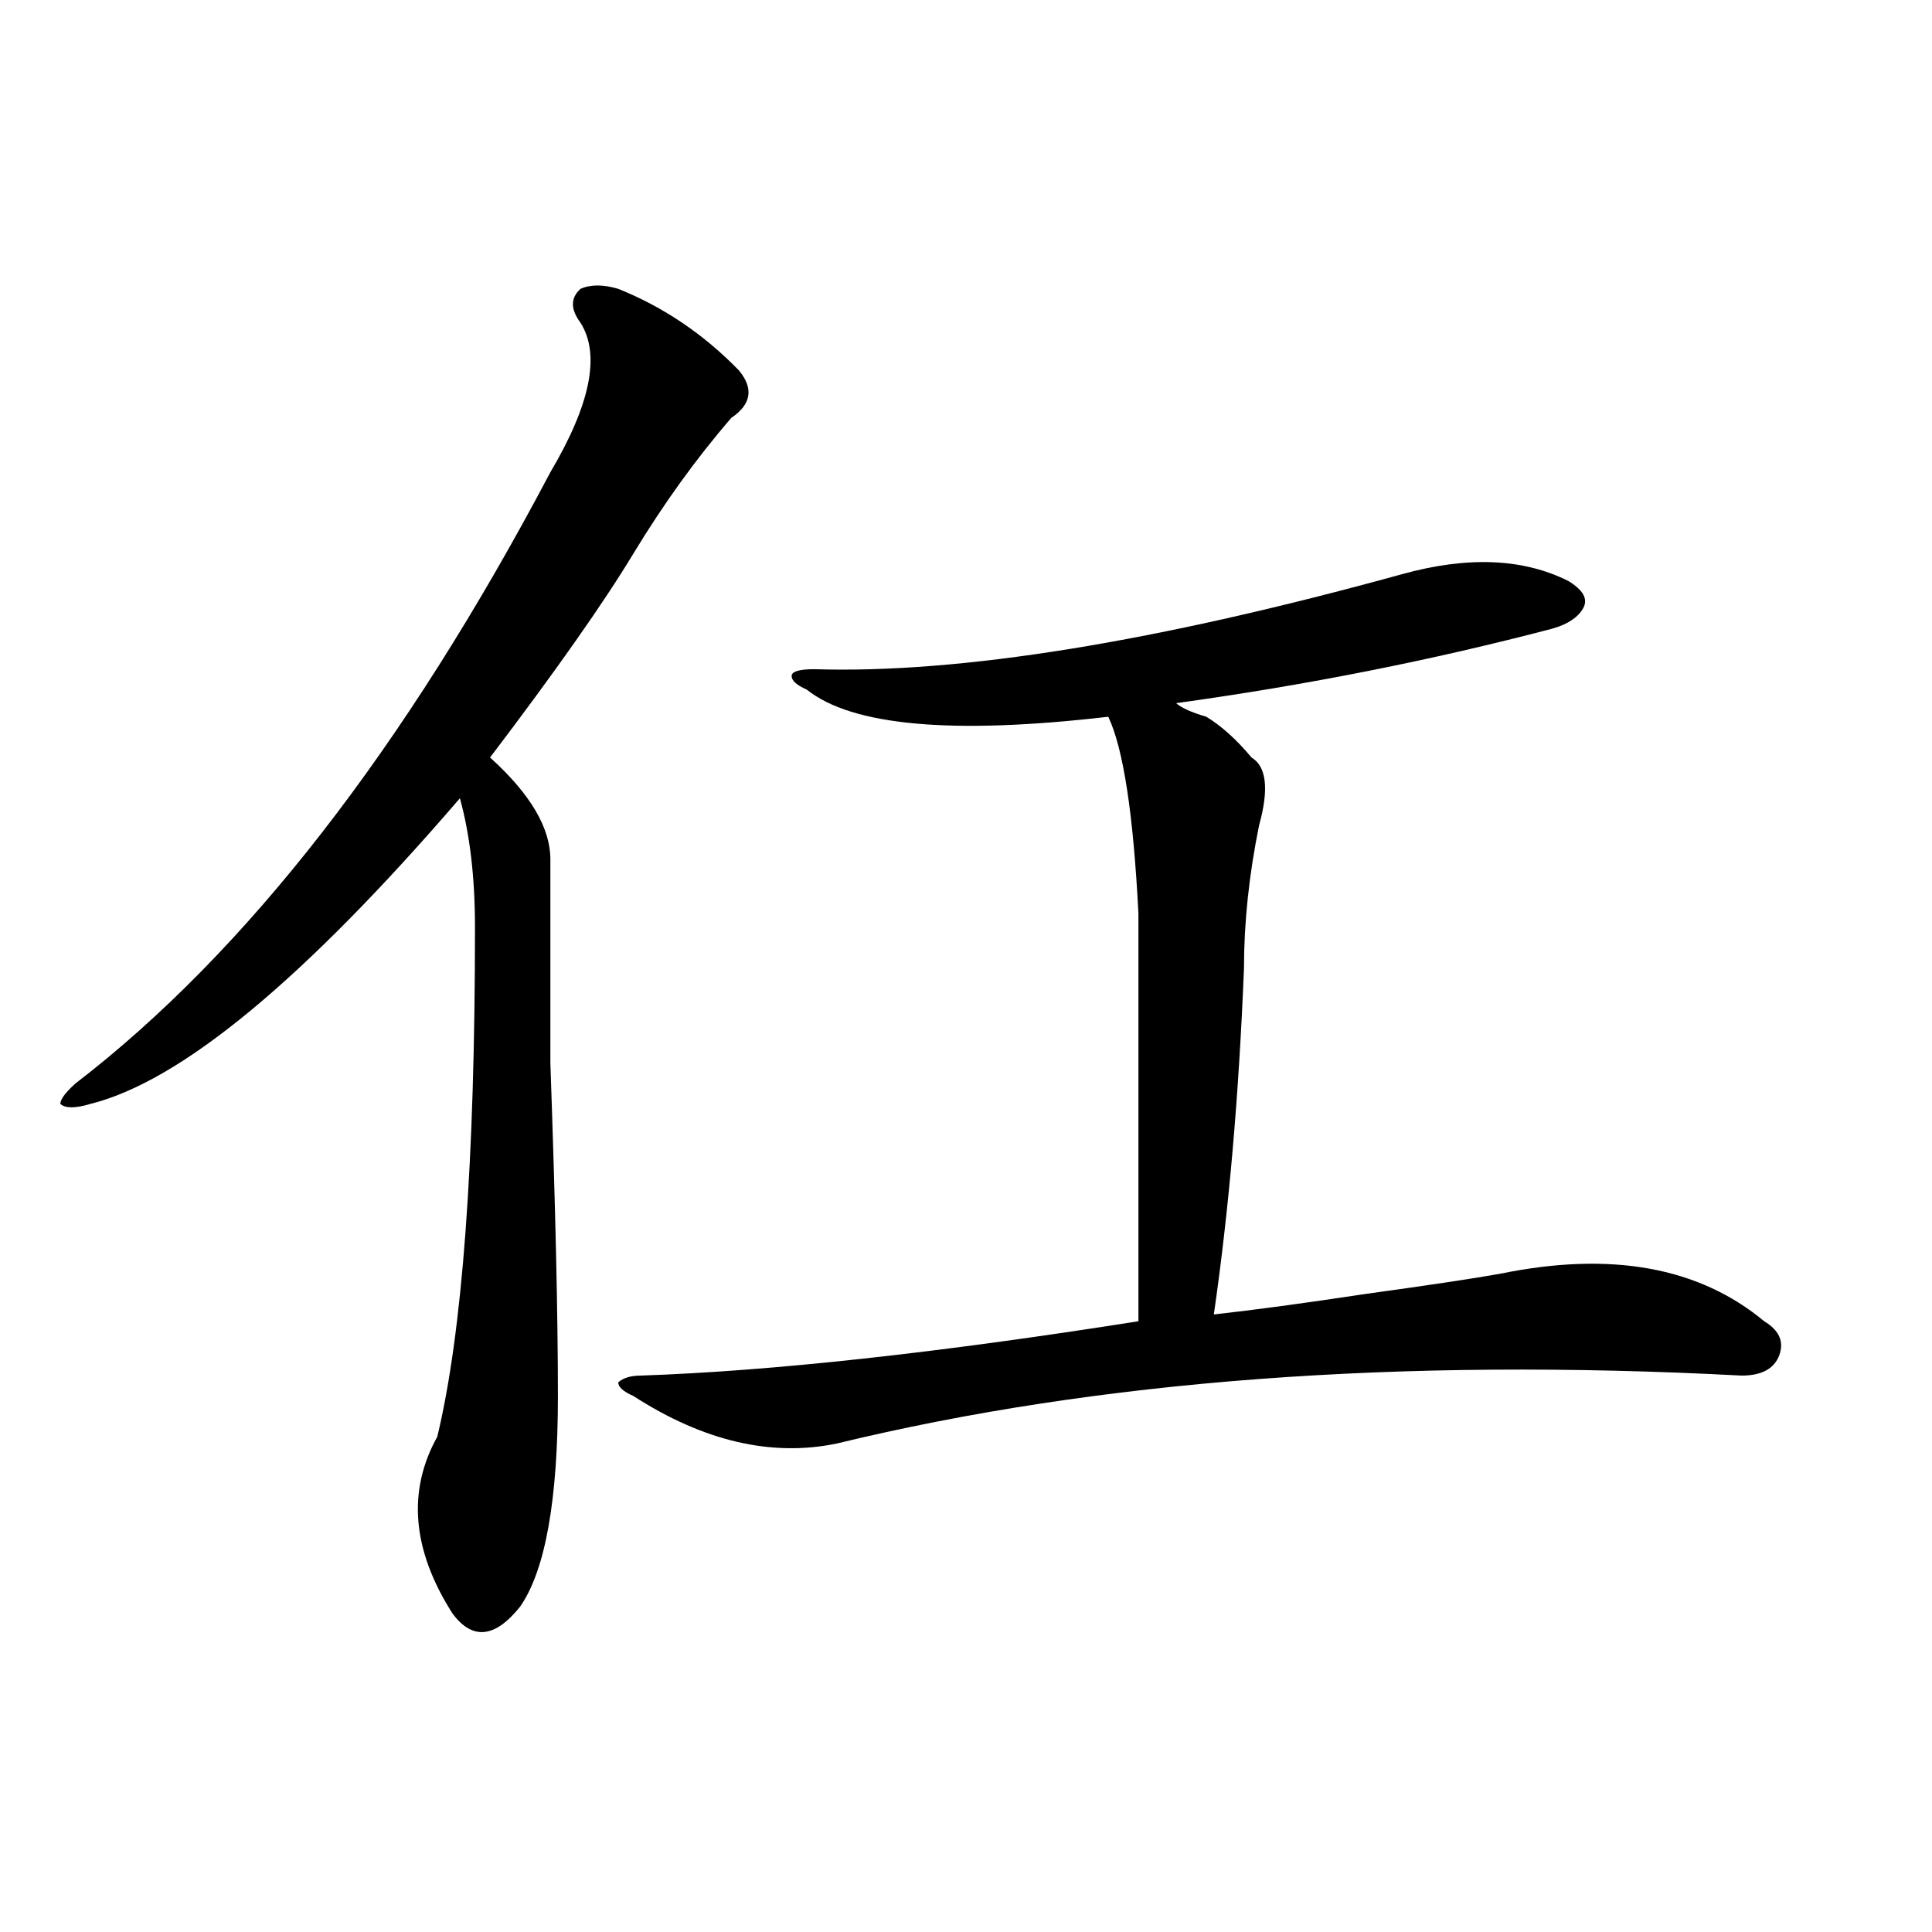 <?xml version="1.0" encoding="utf-8"?>
<!-- Generator: Adobe Illustrator 16.0.0, SVG Export Plug-In . SVG Version: 6.00 Build 0)  -->
<!DOCTYPE svg PUBLIC "-//W3C//DTD SVG 1.1//EN" "http://www.w3.org/Graphics/SVG/1.1/DTD/svg11.dtd">
<svg version="1.1" id="图层_1" xmlns="http://www.w3.org/2000/svg" xmlns:xlink="http://www.w3.org/1999/xlink" x="0px" y="0px"
	 width="1000px" height="1000px" viewBox="0 0 1000 1000" enable-background="new 0 0 1000 1000" xml:space="preserve">
<path d="M319.993,149.5c23.414,9.394,44.206,23.456,62.438,42.188c7.805,9.394,6.463,17.578-3.902,24.609
	c-18.231,21.094-35.121,44.55-50.73,70.313c-15.609,25.817-40.365,60.974-74.145,105.469c20.792,18.786,31.219,36.364,31.219,52.734
	c0,21.094,0,56.25,0,105.469c2.561,72.675,3.902,130.078,3.902,172.266c0,53.942-6.524,90.197-19.512,108.984
	c-13.049,16.369-24.756,17.578-35.121,3.516c-20.853-32.794-23.414-63.281-7.805-91.406
	c12.988-53.888,19.512-141.778,19.512-263.672c0-25.763-2.622-48.011-7.805-66.797C157.375,506.94,93.657,559.675,46.829,571.375
	c-7.805,2.362-13.049,2.362-15.609,0c0-2.308,2.561-5.823,7.805-10.547c88.412-67.95,170.362-173.419,245.848-316.406
	c20.792-35.156,25.975-60.919,15.609-77.344c-5.244-7.031-5.244-12.854,0-17.578C305.664,147.192,312.188,147.192,319.993,149.5z
	 M725.836,297.156c33.78-9.339,62.438-8.185,85.852,3.516c7.805,4.724,10.365,9.394,7.805,14.063
	c-2.622,4.724-7.805,8.239-15.609,10.547c-62.438,16.425-127.497,29.333-195.117,38.672c2.561,2.362,7.805,4.724,15.609,7.031
	c7.805,4.724,15.609,11.755,23.414,21.094c7.805,4.724,9.085,16.425,3.902,35.156c-5.244,25.817-7.805,50.427-7.805,73.828
	c-2.622,65.644-7.805,125.409-15.609,179.297c20.792-2.308,46.828-5.823,78.047-10.547c33.78-4.669,57.194-8.185,70.242-10.547
	c57.194-11.7,102.741-3.516,136.582,24.609c7.805,4.724,10.366,10.547,7.805,17.578c-2.622,7.031-9.146,10.547-19.512,10.547
	c-176.947-9.339-333.041,2.362-468.281,35.156c-33.841,7.031-68.962-1.153-105.363-24.609c-5.244-2.308-7.805-4.669-7.805-7.031
	c2.561-2.308,6.463-3.516,11.707-3.516c67.62-2.308,153.472-11.7,257.555-28.125c0-82.013,0-152.325,0-210.938
	c-2.622-51.526-7.805-85.528-15.609-101.953c-80.669,9.394-132.68,4.724-156.094-14.063c-5.244-2.308-7.805-4.669-7.805-7.031
	c0-2.308,3.902-3.516,11.707-3.516C496.879,348.737,598.34,332.313,725.836,297.156z"/>
</svg>
